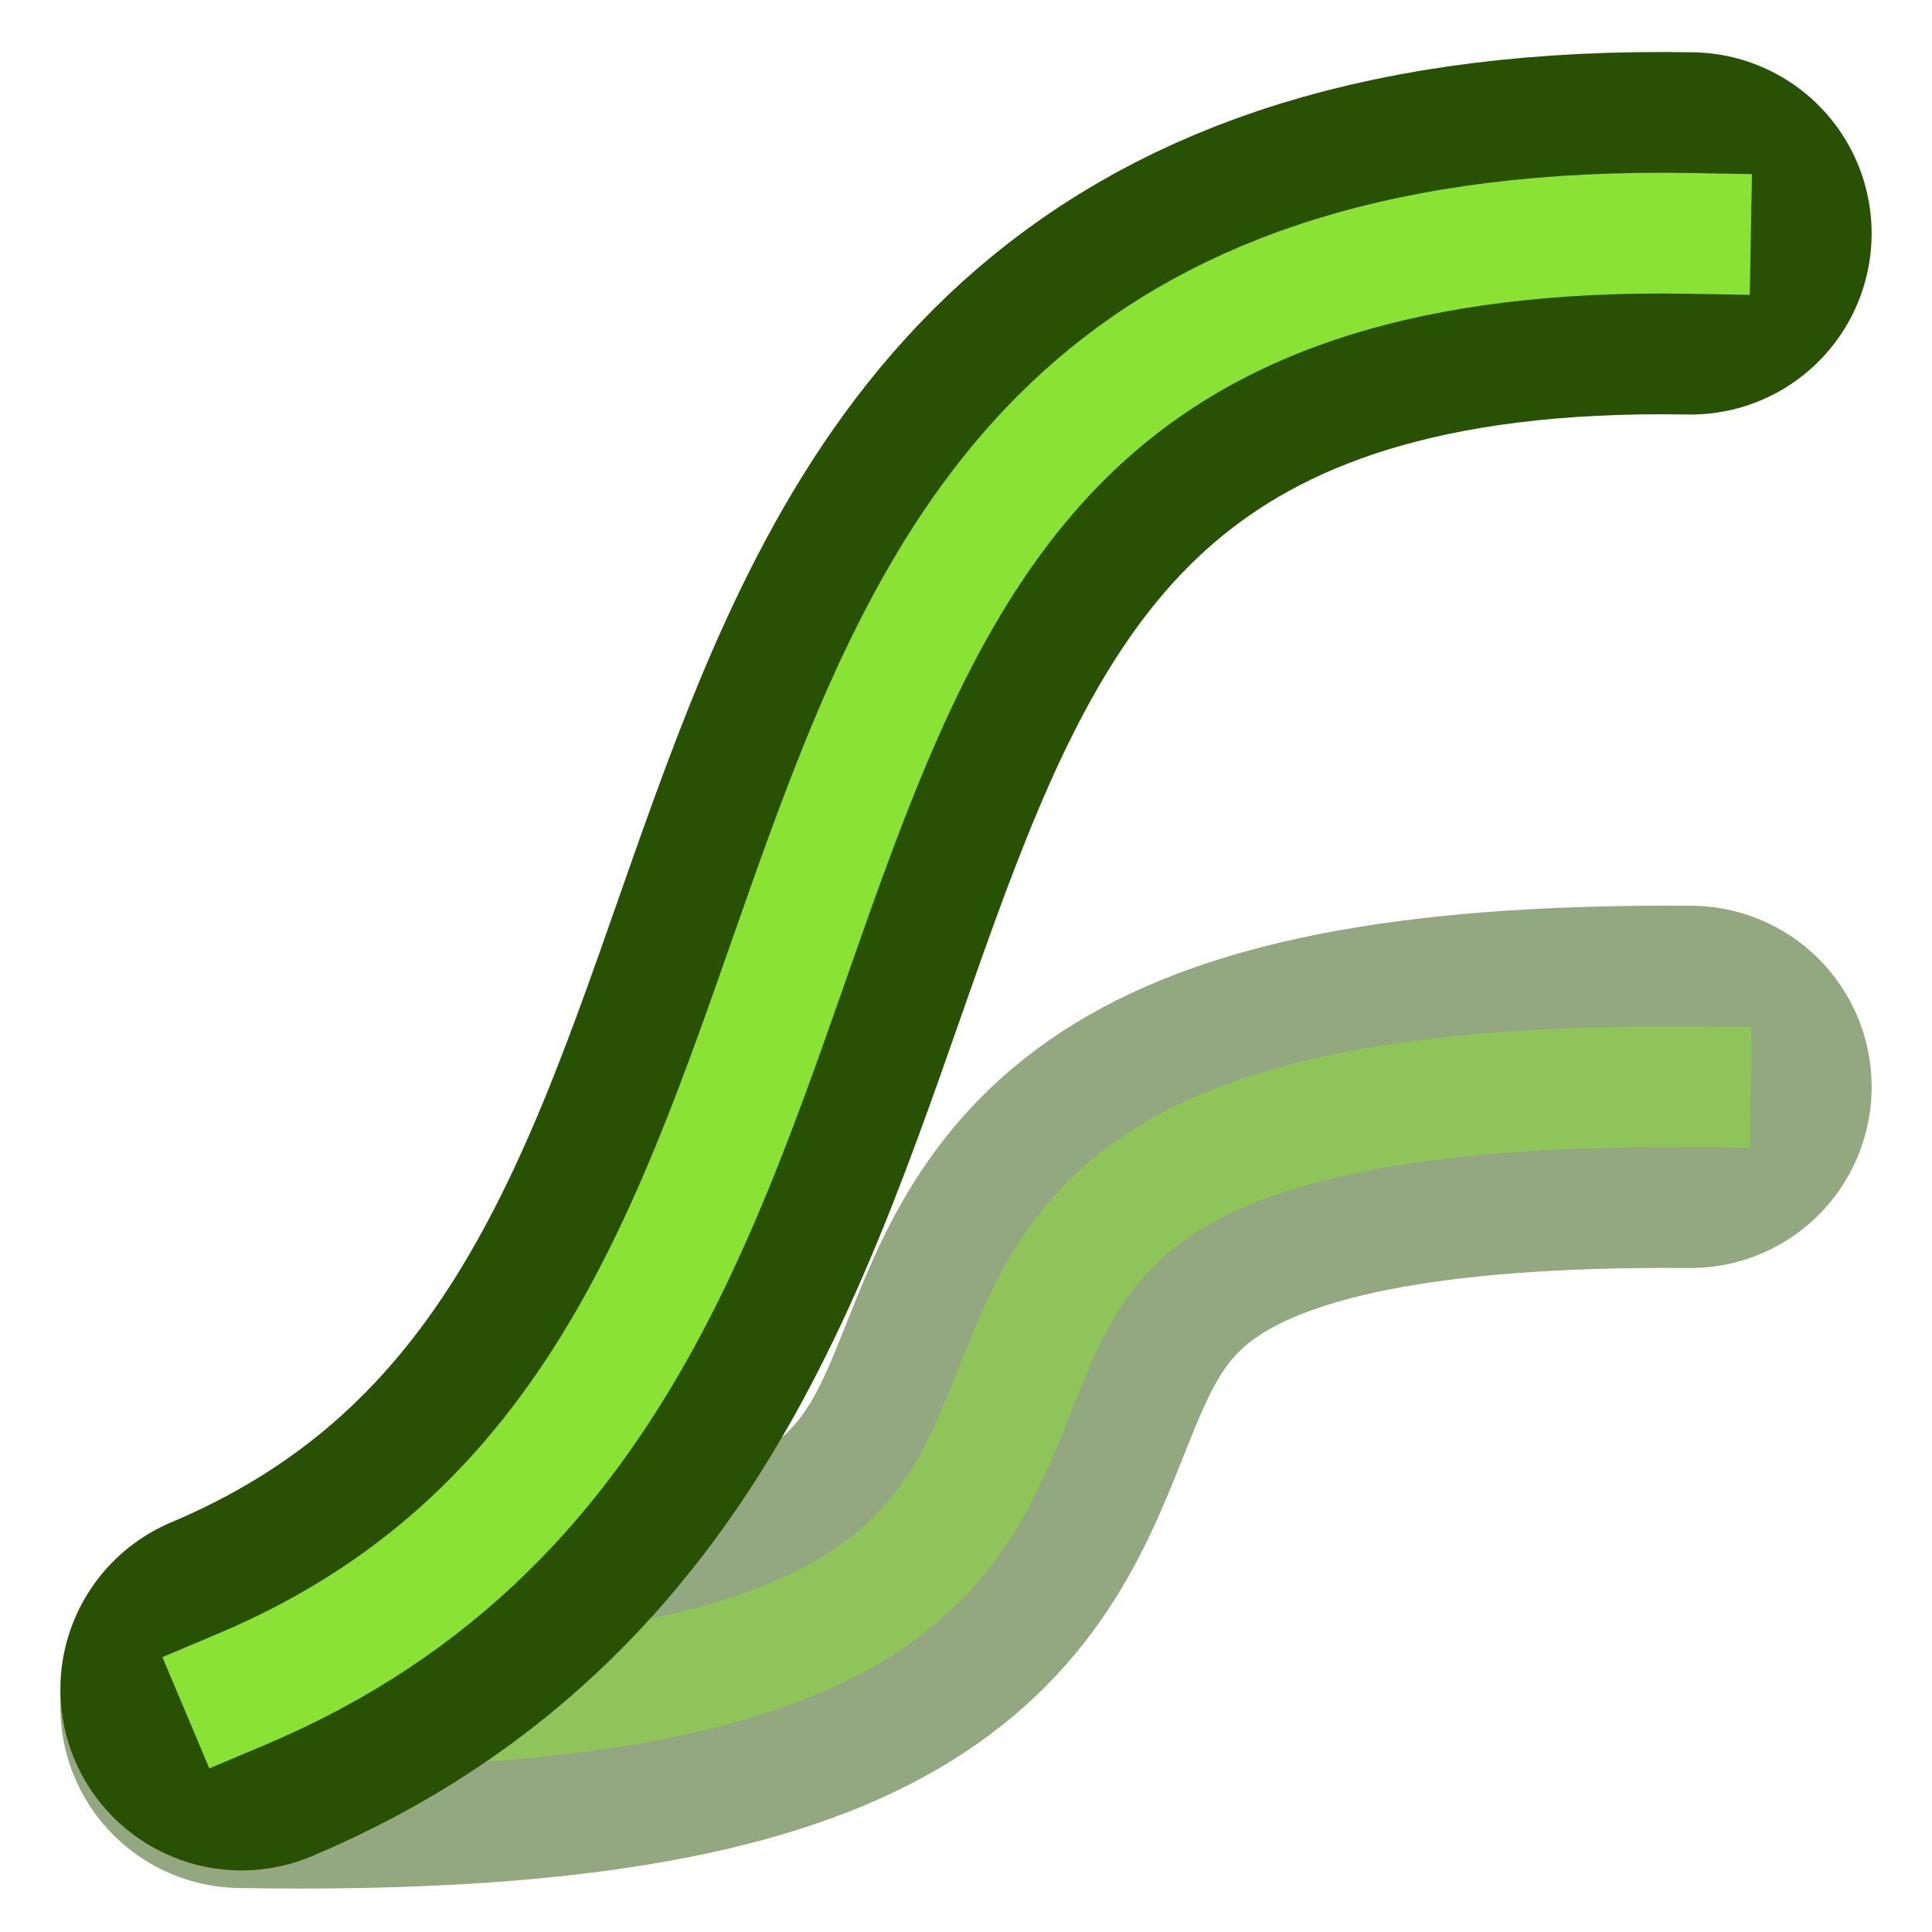 <?xml version="1.0" encoding="UTF-8" standalone="no"?>
<svg
   xmlns:dc="http://purl.org/dc/elements/1.1/"
   xmlns:cc="http://creativecommons.org/ns#"
   xmlns:rdf="http://www.w3.org/1999/02/22-rdf-syntax-ns#"
   xmlns:svg="http://www.w3.org/2000/svg"
   xmlns="http://www.w3.org/2000/svg"
   xmlns:sodipodi="http://sodipodi.sourceforge.net/DTD/sodipodi-0.dtd"
   xmlns:inkscape="http://www.inkscape.org/namespaces/inkscape"
   width="16px"
   height="16px"
   viewBox="0 0 16 16"
   version="1.1"
   id="svg27187"
   inkscape:version="0.48.5 r10040"
   sodipodi:docname="snapshots.svg">
  <sodipodi:namedview
     pagecolor="#ffffff"
     bordercolor="#666666"
     borderopacity="1"
     objecttolerance="10"
     gridtolerance="10"
     guidetolerance="10"
     inkscape:pageopacity="0"
     inkscape:pageshadow="2"
     inkscape:window-width="2560"
     inkscape:window-height="1377"
     id="namedview27203"
     showgrid="false"
     inkscape:zoom="44.395604"
     inkscape:cx="2.6467613"
     inkscape:cy="7.8323785"
     inkscape:window-x="-8"
     inkscape:window-y="-8"
     inkscape:window-maximized="1"
     inkscape:current-layer="svg27187" />
  <!-- Generator: Sketch 50.2 (55047) - http://www.bohemiancoding.com/sketch -->
  <title
     id="title27189">snapshots</title>
  <desc
     id="desc27191">Created with Sketch.</desc>
  <defs
     id="defs27193" />
  <path
     style="opacity:0.5;fill:none;stroke:#295103;stroke-width:3;stroke-linecap:round;stroke-opacity:1"
     inkscape:connector-curvature="0"
     id="Path-5-Copy-3"
     d="M 2,14.136 C 12.384,14.313 4.593,8.929 14,9.001" />
  <path
     style="opacity:0.5;fill:none;stroke:#8ae234;stroke-linecap:square"
     inkscape:connector-curvature="0"
     id="Path-5"
     d="M 2,14.136 C 12.384,14.313 4.593,8.929 14,9.001" />
  <path
     style="fill:none;stroke:#295103;stroke-width:3;stroke-linecap:round;stroke-opacity:1"
     inkscape:connector-curvature="0"
     id="Path-5-Copy-2"
     d="M 2,13.99 C 8.534,11.235 4.593,1.765 14,1.933" />
  <path
     style="fill:none;stroke:#8ae234;stroke-linecap:square"
     inkscape:connector-curvature="0"
     id="Path-5-Copy"
     d="M 2,13.99 C 8.534,11.235 4.593,1.765 14,1.933" />
</svg>
